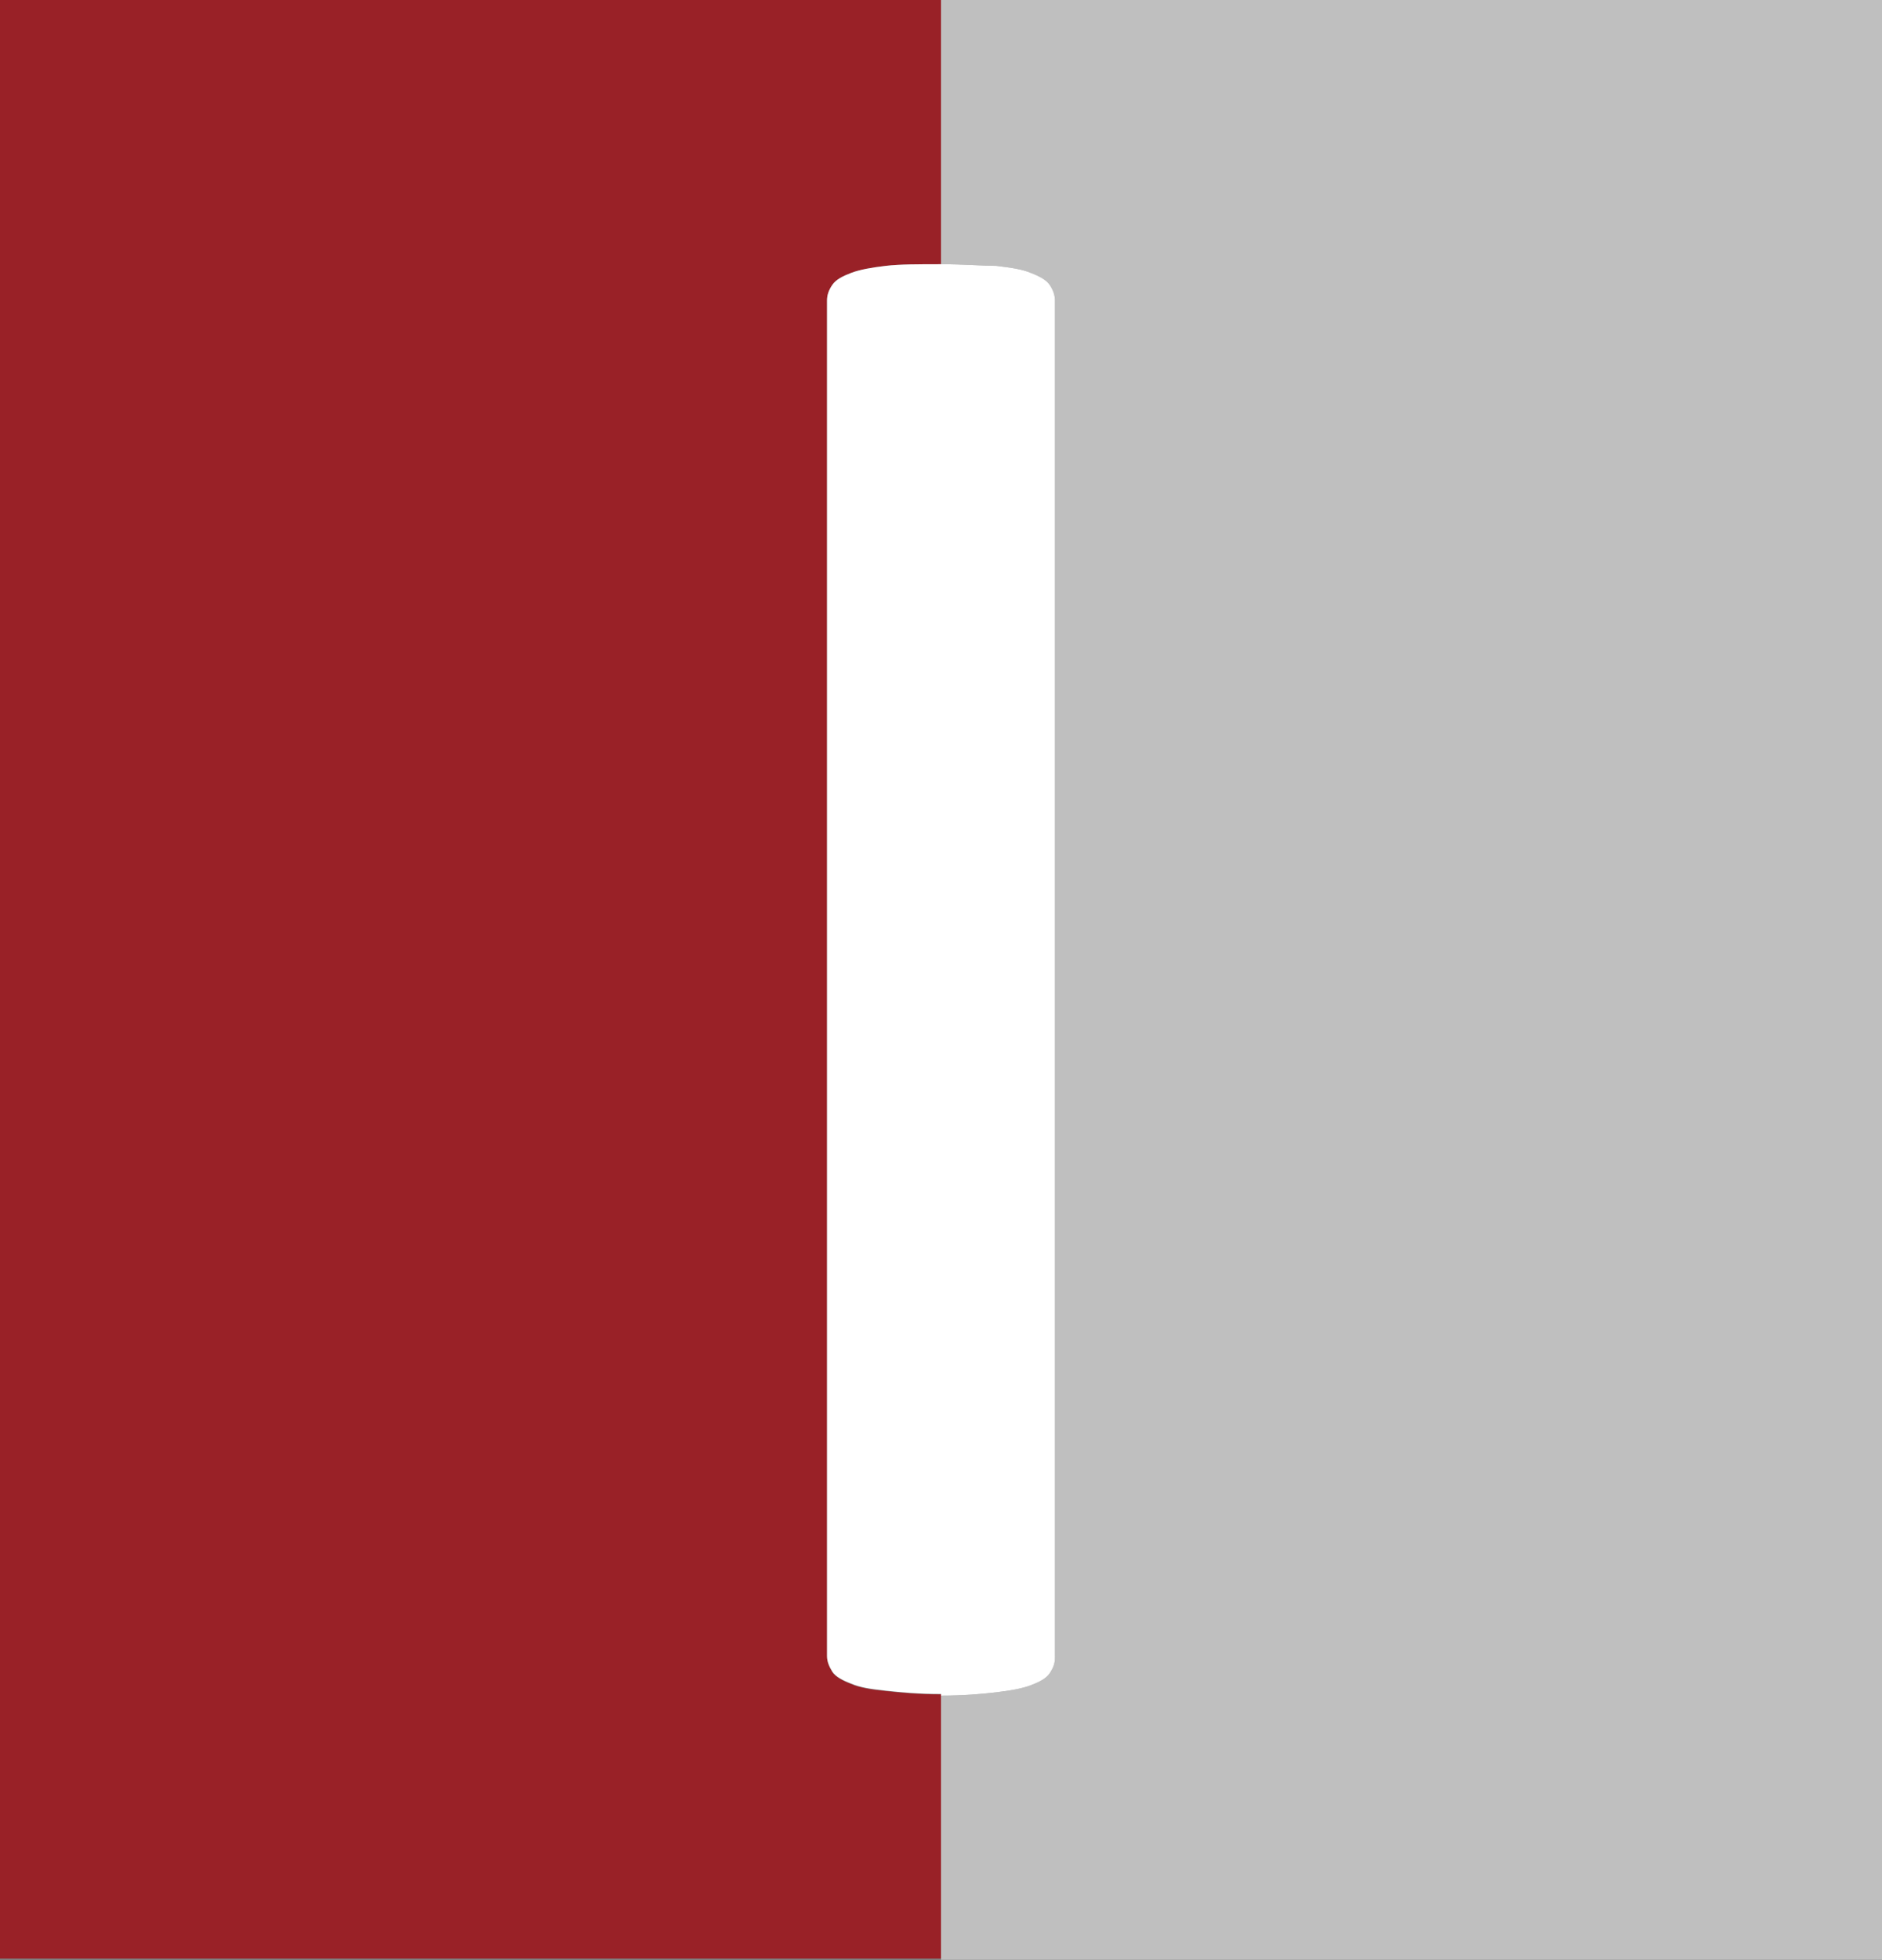 <?xml version="1.0" encoding="utf-8"?>
<!-- Generator: Adobe Illustrator 23.0.6, SVG Export Plug-In . SVG Version: 6.00 Build 0)  -->
<svg version="1.1" id="Ebene_1" xmlns="http://www.w3.org/2000/svg" xmlns:xlink="http://www.w3.org/1999/xlink" x="0px" y="0px"
	 viewBox="0 0 457.4 476.3" style="enable-background:new 0 0 457.4 476.3;" xml:space="preserve">
<rect x="0" y="0" width="457.4" height="476.3" fill="#808080" stroke="none"/>
<style type="text/css">
	.st0{fill:#992127;}
	.st1{fill:#BFBFBF;}
	.st2{fill:#FFFFFF;}
</style>
<g id="BG">
</g>
<path class="st0" d="M228.7,411.7c-5.5,0-9.7-0.4-13.4-0.8c-3.8-0.4-6.3-0.8-8.4-1.7c-2.1-0.8-3.8-1.7-4.6-2.9
	c-0.8-1.3-1.3-2.5-1.3-3.8V73c0-1.3,0.4-2.5,1.3-3.8s2.5-2.1,4.6-2.9c2.1-0.8,5-1.3,8.4-1.7c3.4-0.4,8-0.4,13.4-0.4l0,0V0H0v475.9
	h228.7V411.7L228.7,411.7z"/>
<path class="st1" d="M228.7,0v64.2c5.5,0,10.1,0.4,13.4,0.4c3.4,0.4,6.3,0.8,8.4,1.7c2.1,0.8,3.8,1.7,4.6,2.9
	c0.8,1.3,1.3,2.5,1.3,3.8v329.8c0,1.3-0.4,2.5-1.3,3.8s-2.5,2.1-4.6,2.9c-2.1,0.8-5,1.3-8.4,1.7c-3.4,0.4-8,0.8-13.4,0.8v64.2h228.7
	V0H228.7z"/>
<path class="st2" d="M256.4,402.8c0,1.3-0.4,2.5-1.3,3.8s-2.5,2.1-4.6,2.9c-2.1,0.8-5,1.3-8.4,1.7c-3.4,0.4-8,0.8-13.4,0.8v-0.4
	c-5.5,0-9.7-0.4-13.4-0.8c-3.8-0.4-6.3-0.8-8.4-1.7c-2.1-0.8-3.8-1.7-4.6-2.9c-0.8-1.3-1.3-2.5-1.3-3.8V73c0-1.3,0.4-2.5,1.3-3.8
	s2.5-2.1,4.6-2.9c2.1-0.8,5-1.3,8.4-1.7c3.4-0.4,8-0.4,13.4-0.4l0,0c5.5,0,10.1,0.4,13.4,0.4c3.4,0.4,6.3,0.8,8.4,1.7
	c2.1,0.8,3.8,1.7,4.6,2.9s1.3,2.5,1.3,3.8V402.8z"/>
</svg>
